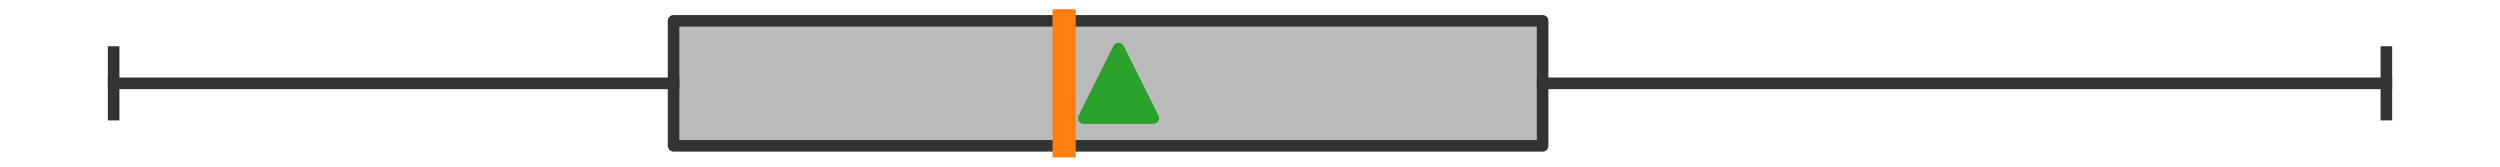 <?xml version="1.0" encoding="utf-8" standalone="no"?>
<!DOCTYPE svg PUBLIC "-//W3C//DTD SVG 1.1//EN"
  "http://www.w3.org/Graphics/SVG/1.1/DTD/svg11.dtd">
<svg xmlns:xlink="http://www.w3.org/1999/xlink" width="216pt" height="14.4pt" viewBox="0 0 216 14.4" xmlns="http://www.w3.org/2000/svg" version="1.1">
 <defs>
  <style type="text/css">*{stroke-linejoin: round; stroke-linecap: butt}</style>
 </defs>
 <g id="figure_1">
  <g id="patch_1">
   <path d="M 0 14.4 
L 216 14.4 
L 216 0 
L 0 0 
z
" style="fill: #ffffff"/>
  </g>
  <g id="axes_1">
   <g id="patch_2">
    <path d="M 58.197 12.6 
L 58.197 1.8 
L 133.281 1.8 
L 133.281 12.6 
L 58.197 12.6 
z
" clip-path="url(#p26dce53a3a)" style="fill: #bbbbbb; stroke: #333333; stroke-linejoin: miter"/>
   </g>
   <g id="line2d_1">
    <path d="M 58.197 7.2 
L 9.818 7.2 
" clip-path="url(#p26dce53a3a)" style="fill: none; stroke: #333333; stroke-linecap: square"/>
   </g>
   <g id="line2d_2">
    <path d="M 133.281 7.2 
L 206.182 7.2 
" clip-path="url(#p26dce53a3a)" style="fill: none; stroke: #333333; stroke-linecap: square"/>
   </g>
   <g id="line2d_3">
    <path d="M 9.818 9.9 
L 9.818 4.5 
" clip-path="url(#p26dce53a3a)" style="fill: none; stroke: #333333; stroke-linecap: square"/>
   </g>
   <g id="line2d_4">
    <path d="M 206.182 9.9 
L 206.182 4.5 
" clip-path="url(#p26dce53a3a)" style="fill: none; stroke: #333333; stroke-linecap: square"/>
   </g>
   <g id="line2d_5"/>
   <g id="line2d_6">
    <path d="M 91.94 12.6 
L 91.94 1.8 
" clip-path="url(#p26dce53a3a)" style="fill: none; stroke: #ff7f0e; stroke-width: 2; stroke-linecap: square"/>
   </g>
   <g id="line2d_7">
    <defs>
     <path id="m13a536beb1" d="M 0 -3 
L -3 3 
L 3 3 
z
" style="stroke: #2ca02c; stroke-linejoin: miter"/>
    </defs>
    <g clip-path="url(#p26dce53a3a)">
     <use xlink:href="#m13a536beb1" x="96.642" y="7.2" style="fill: #2ca02c; stroke: #2ca02c; stroke-linejoin: miter"/>
    </g>
   </g>
  </g>
 </g>
 <defs>
  <clipPath id="p26dce53a3a">
   <rect x="0" y="-28.8" width="216" height="72"/>
  </clipPath>
 </defs>
</svg>
